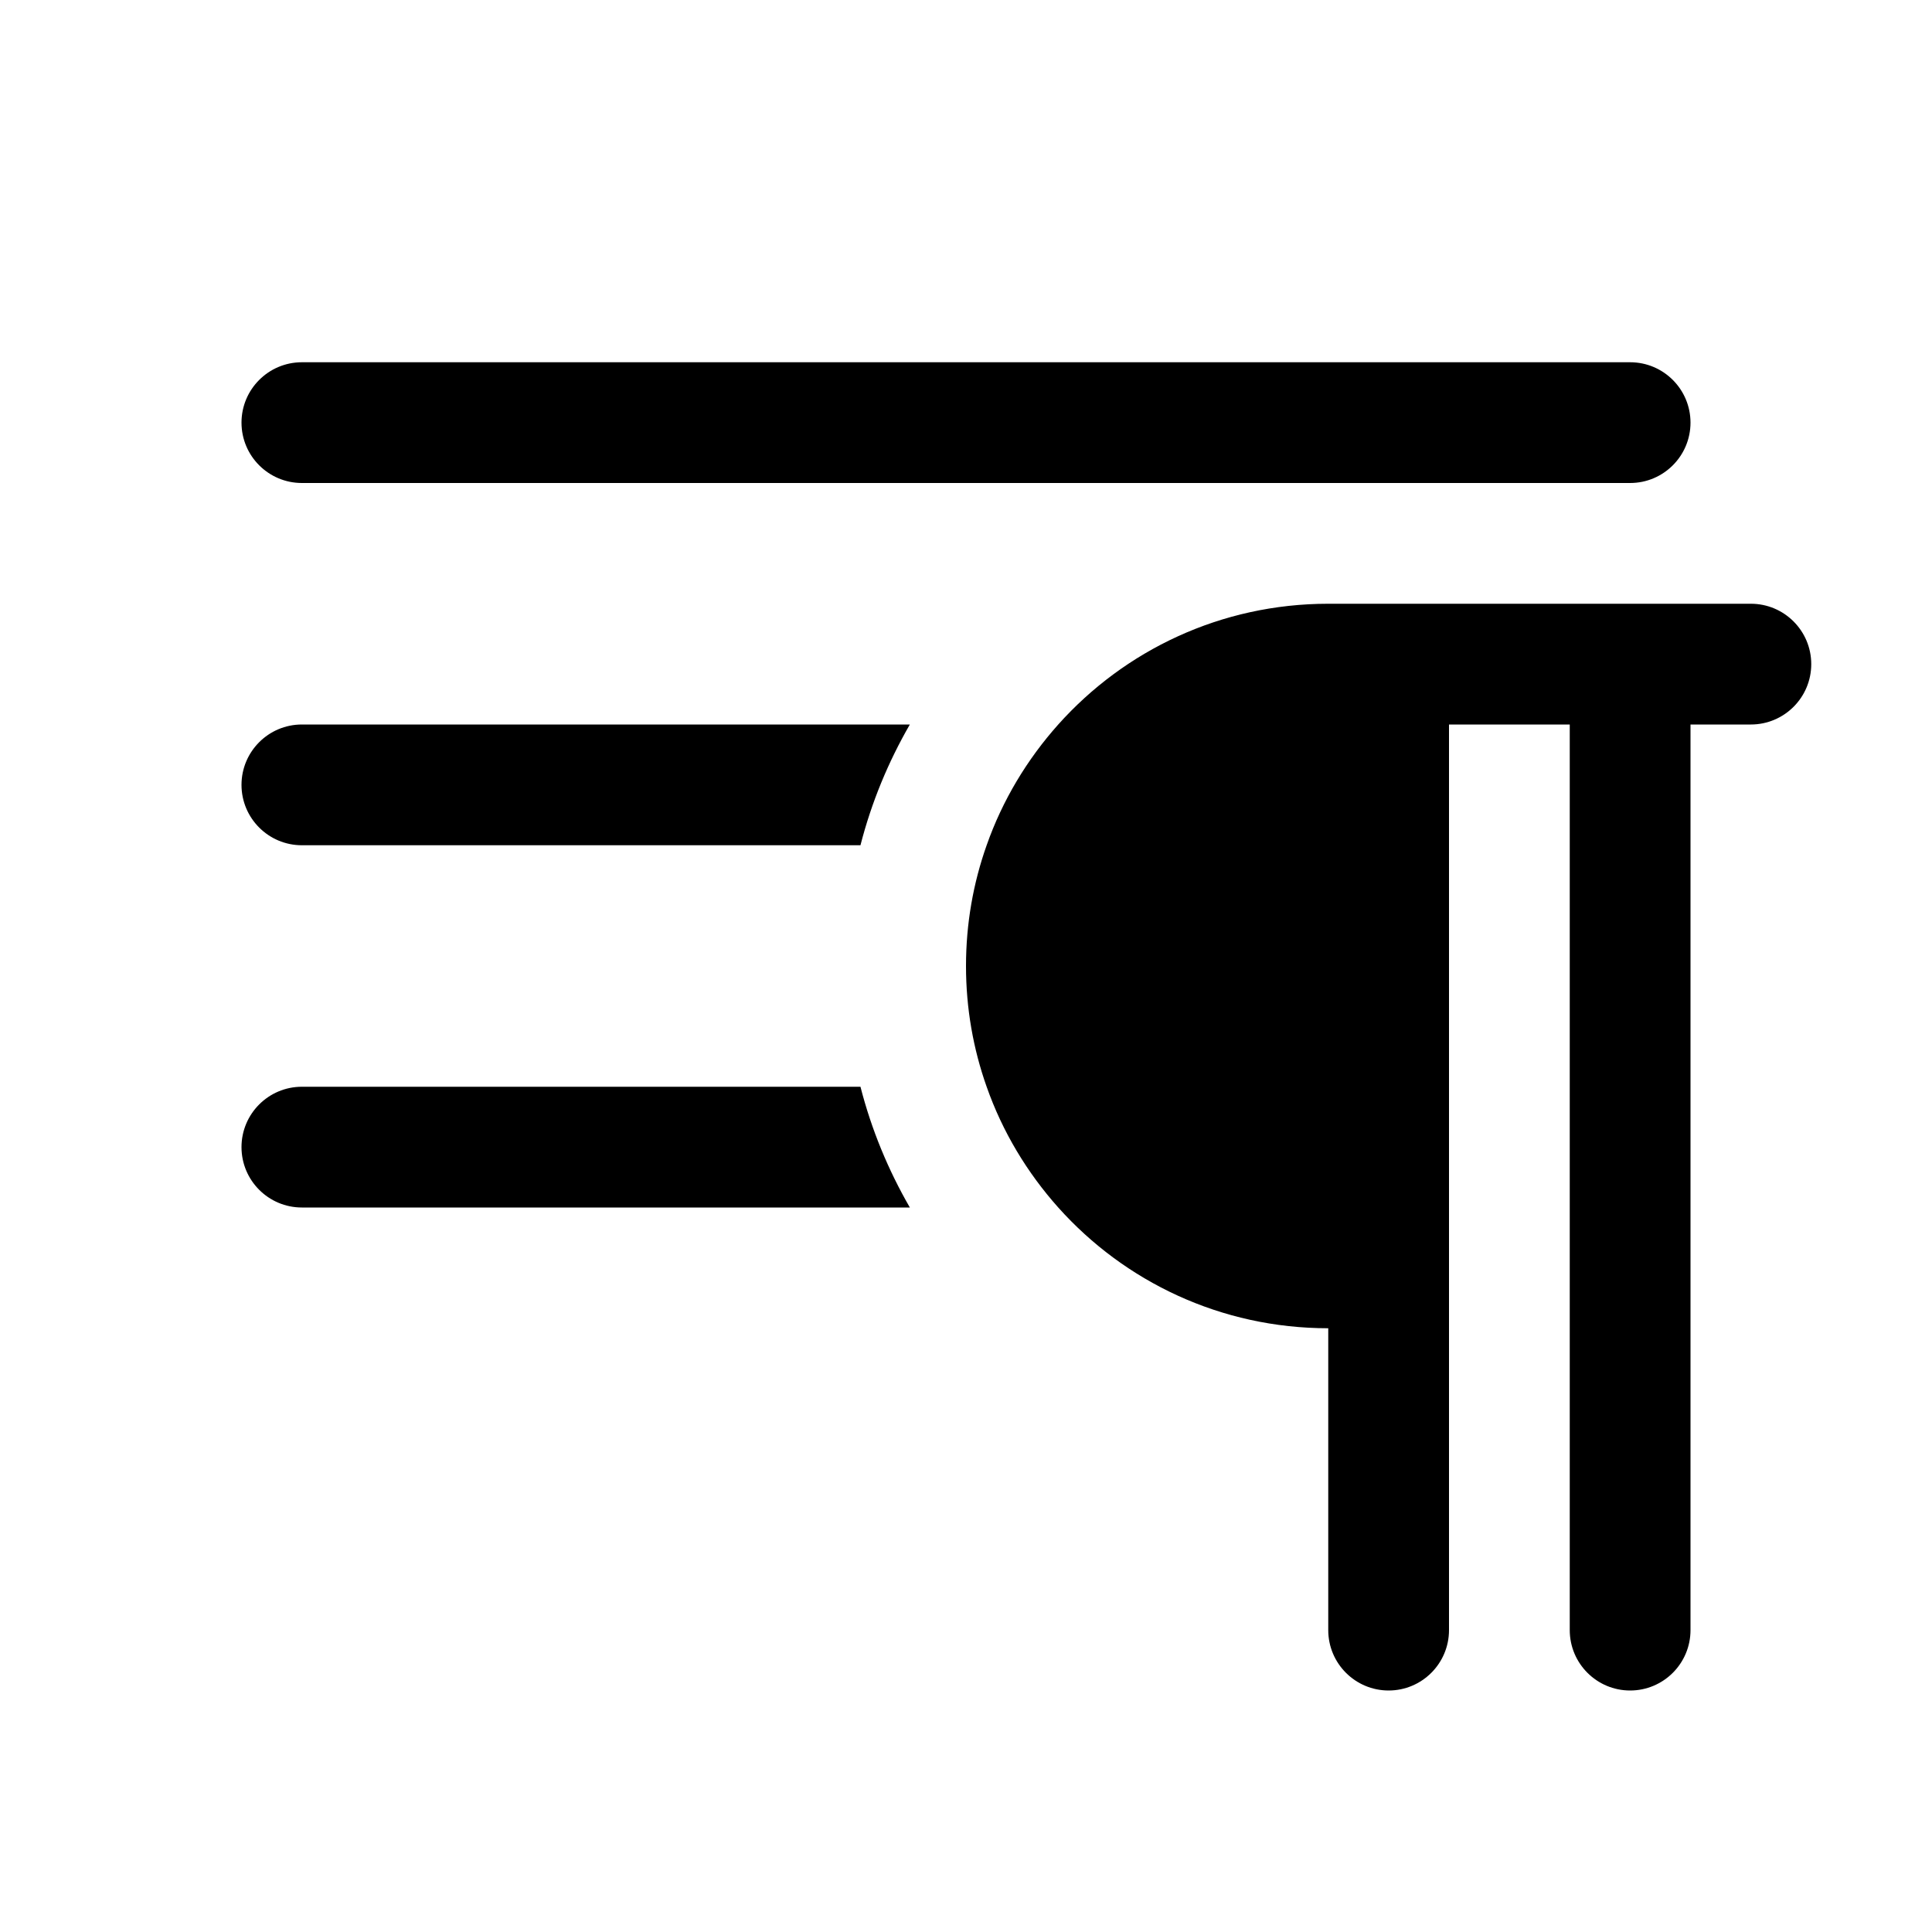 <svg xmlns="http://www.w3.org/2000/svg" viewBox="0 0 16 16" fill="none"><path d="M2 3.5C2 3.224 2.224 3 2.5 3H13.5C13.776 3 14 3.224 14 3.5C14 3.776 13.776 4 13.5 4H2.5C2.224 4 2 3.776 2 3.5ZM12 13.5C12 13.776 11.776 14 11.5 14C11.224 14 11 13.776 11 13.5V11C10.111 11 9.313 10.614 8.764 10C8.506 9.711 8.302 9.373 8.171 9C8.06 8.687 8 8.351 8 8C8 7.649 8.06 7.313 8.171 7C8.302 6.627 8.506 6.289 8.764 6C9.313 5.386 10.111 5 11 5H14.5C14.776 5 15 5.224 15 5.5C15 5.776 14.776 6 14.5 6H14V13.5C14 13.776 13.776 14 13.5 14C13.224 14 13 13.776 13 13.5V6H12V13.5ZM2.5 6H7.535C7.356 6.31 7.217 6.645 7.126 7H2.5C2.224 7 2 6.776 2 6.5C2 6.224 2.224 6 2.5 6ZM7.535 10C7.356 9.69 7.217 9.355 7.126 9H2.5C2.224 9 2 9.224 2 9.5C2 9.776 2.224 10 2.5 10H7.535Z" fill="currentColor"/></svg>